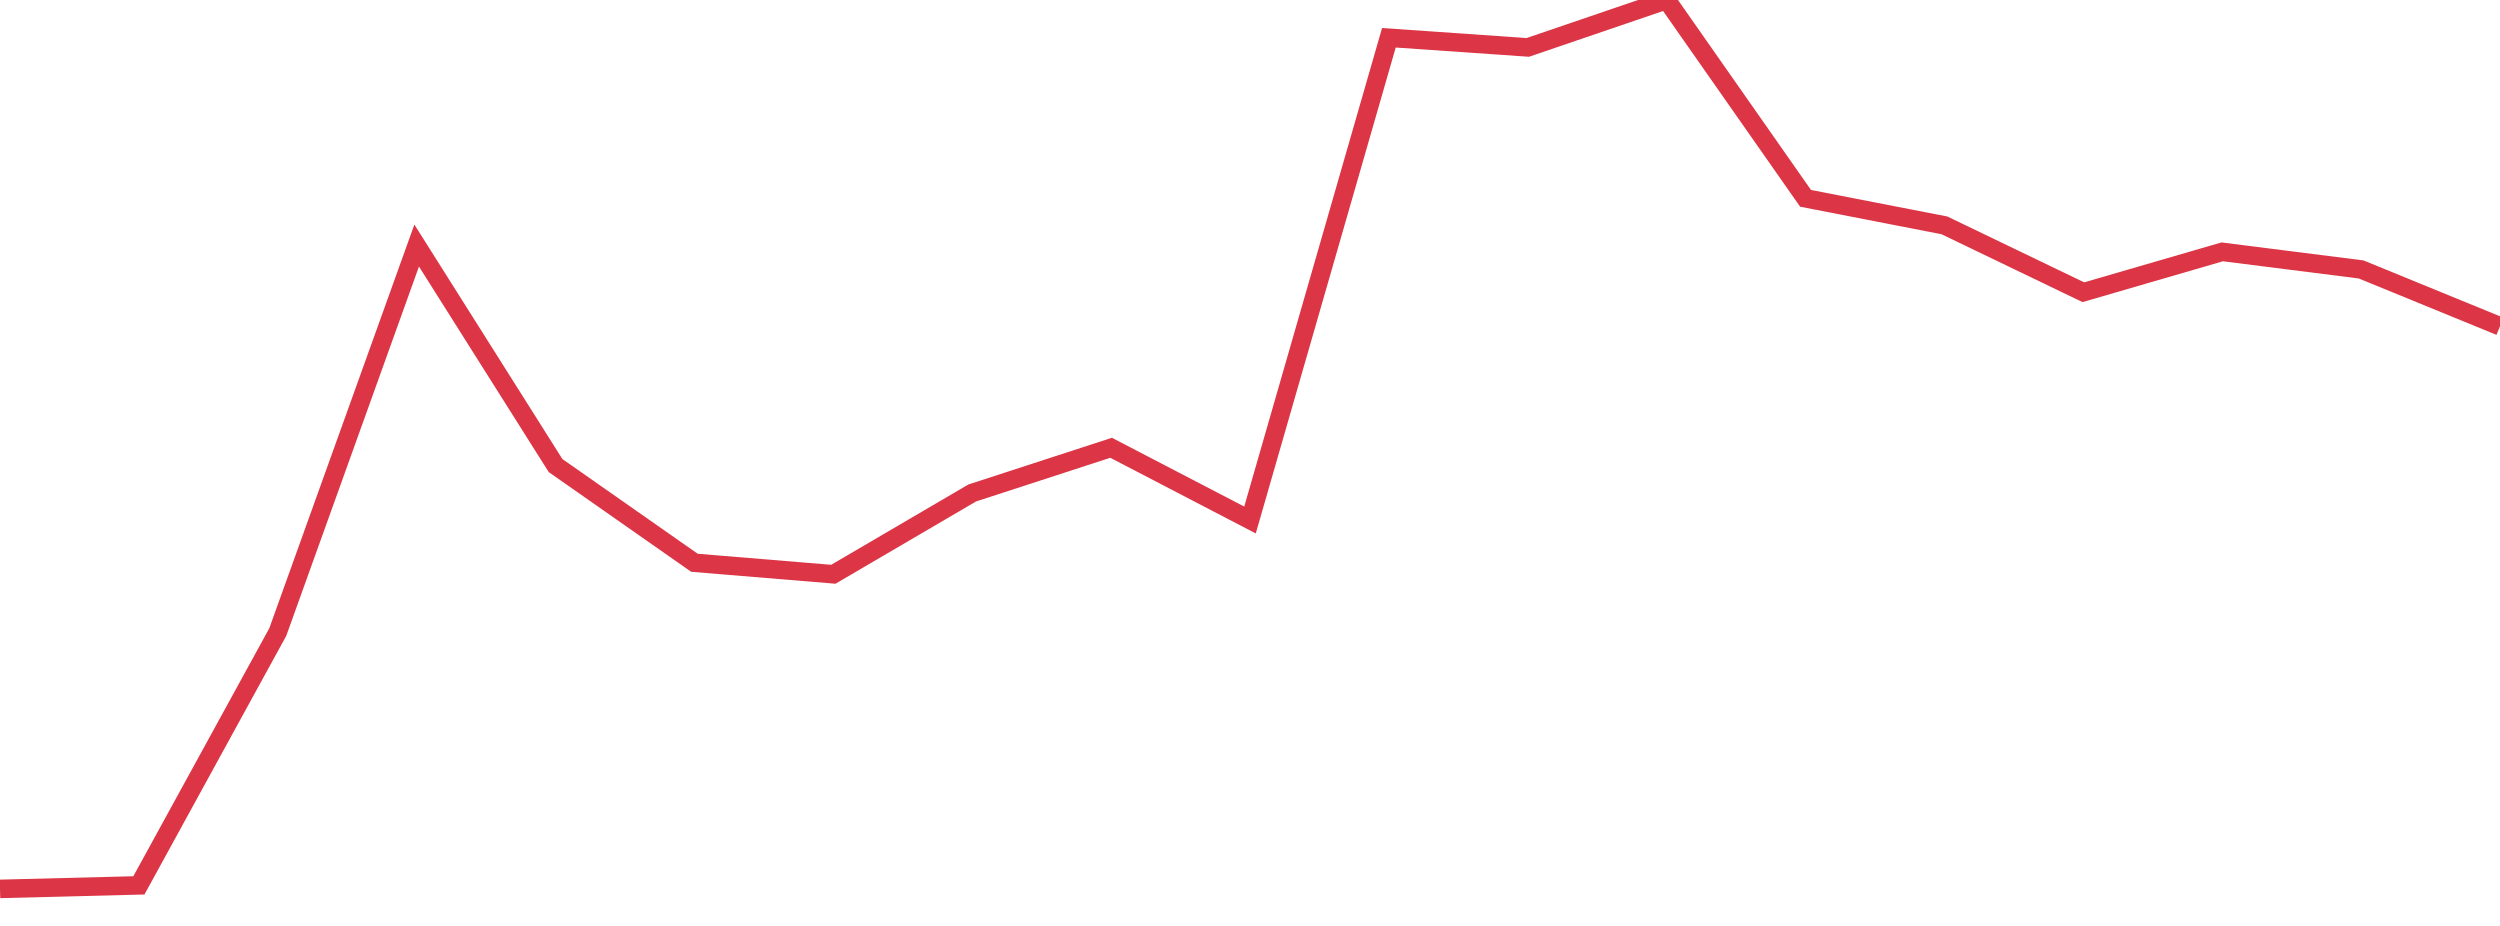 <?xml version="1.0" standalone="no"?>
<!DOCTYPE svg PUBLIC "-//W3C//DTD SVG 1.1//EN" "http://www.w3.org/Graphics/SVG/1.1/DTD/svg11.dtd">
<svg width="135" height="50" viewBox="0 0 135 50" preserveAspectRatio="none" class="sparkline" xmlns="http://www.w3.org/2000/svg"
xmlns:xlink="http://www.w3.org/1999/xlink"><path  class="sparkline--line" d="M 0 48 L 0 48 L 7.5 47.81 L 15 34.13 L 22.5 13.26 L 30 25.14 L 37.5 30.39 L 45 31.01 L 52.5 26.62 L 60 24.18 L 67.5 28.08 L 75 2.04 L 82.5 2.56 L 90 0 L 97.5 10.71 L 105 12.17 L 112.5 15.78 L 120 13.6 L 127.5 14.55 L 135 17.62" fill="none" stroke-width="1" stroke="#dc3545"></path></svg>